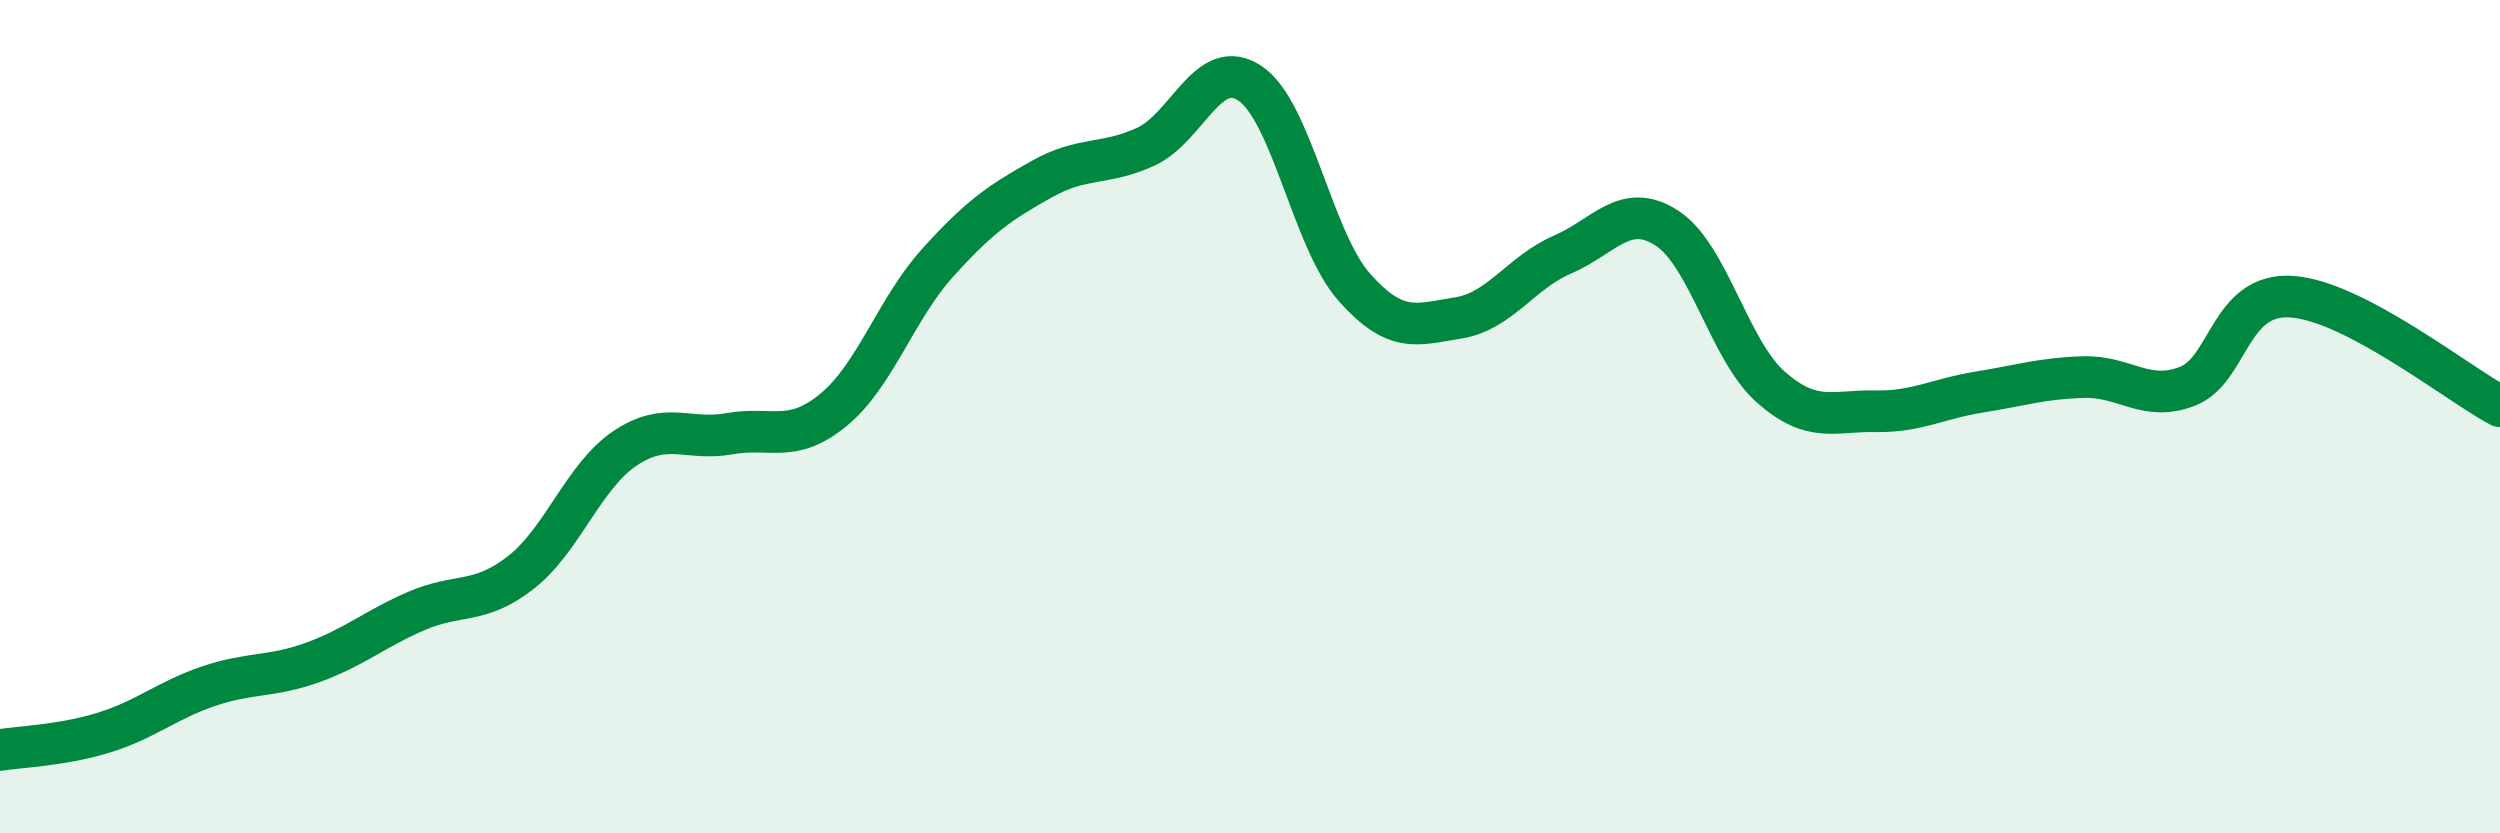 
    <svg width="60" height="20" viewBox="0 0 60 20" xmlns="http://www.w3.org/2000/svg">
      <path
        d="M 0,18 C 0.5,17.92 1.5,17.89 2.5,17.58 C 3.5,17.27 4,16.81 5,16.47 C 6,16.13 6.5,16.26 7.5,15.9 C 8.5,15.54 9,15.09 10,14.66 C 11,14.23 11.5,14.52 12.5,13.74 C 13.5,12.96 14,11.43 15,10.76 C 16,10.09 16.5,10.59 17.5,10.41 C 18.5,10.23 19,10.66 20,9.84 C 21,9.02 21.5,7.42 22.5,6.31 C 23.5,5.2 24,4.86 25,4.3 C 26,3.74 26.5,3.98 27.5,3.52 C 28.5,3.06 29,1.33 30,2 C 31,2.67 31.5,5.76 32.5,6.89 C 33.5,8.02 34,7.79 35,7.63 C 36,7.47 36.5,6.54 37.5,6.11 C 38.5,5.68 39,4.83 40,5.47 C 41,6.11 41.5,8.41 42.5,9.29 C 43.5,10.17 44,9.85 45,9.87 C 46,9.89 46.5,9.57 47.5,9.41 C 48.5,9.25 49,9.08 50,9.05 C 51,9.02 51.5,9.66 52.5,9.27 C 53.5,8.88 53.5,7.02 55,7.12 C 56.5,7.22 59,9.22 60,9.75L60 20L0 20Z"
        fill="#008740"
        opacity="0.1"
        stroke-linecap="round"
        stroke-linejoin="round"
      />
      <path
        d="M 0,18 C 0.5,17.92 1.5,17.89 2.5,17.58 C 3.5,17.27 4,16.81 5,16.47 C 6,16.13 6.5,16.26 7.5,15.9 C 8.5,15.54 9,15.09 10,14.66 C 11,14.23 11.5,14.52 12.5,13.74 C 13.5,12.96 14,11.43 15,10.76 C 16,10.09 16.5,10.59 17.5,10.41 C 18.5,10.23 19,10.66 20,9.84 C 21,9.02 21.5,7.42 22.5,6.31 C 23.5,5.2 24,4.86 25,4.3 C 26,3.74 26.5,3.98 27.5,3.52 C 28.5,3.06 29,1.33 30,2 C 31,2.67 31.5,5.76 32.5,6.89 C 33.5,8.02 34,7.79 35,7.63 C 36,7.47 36.5,6.54 37.5,6.11 C 38.5,5.68 39,4.83 40,5.47 C 41,6.11 41.5,8.41 42.5,9.29 C 43.5,10.17 44,9.85 45,9.87 C 46,9.89 46.5,9.57 47.5,9.41 C 48.5,9.25 49,9.08 50,9.05 C 51,9.02 51.5,9.66 52.5,9.27 C 53.5,8.88 53.5,7.02 55,7.12 C 56.5,7.22 59,9.22 60,9.75"
        stroke="#008740"
        stroke-width="1"
        fill="none"
        stroke-linecap="round"
        stroke-linejoin="round"
      />
    </svg>
  